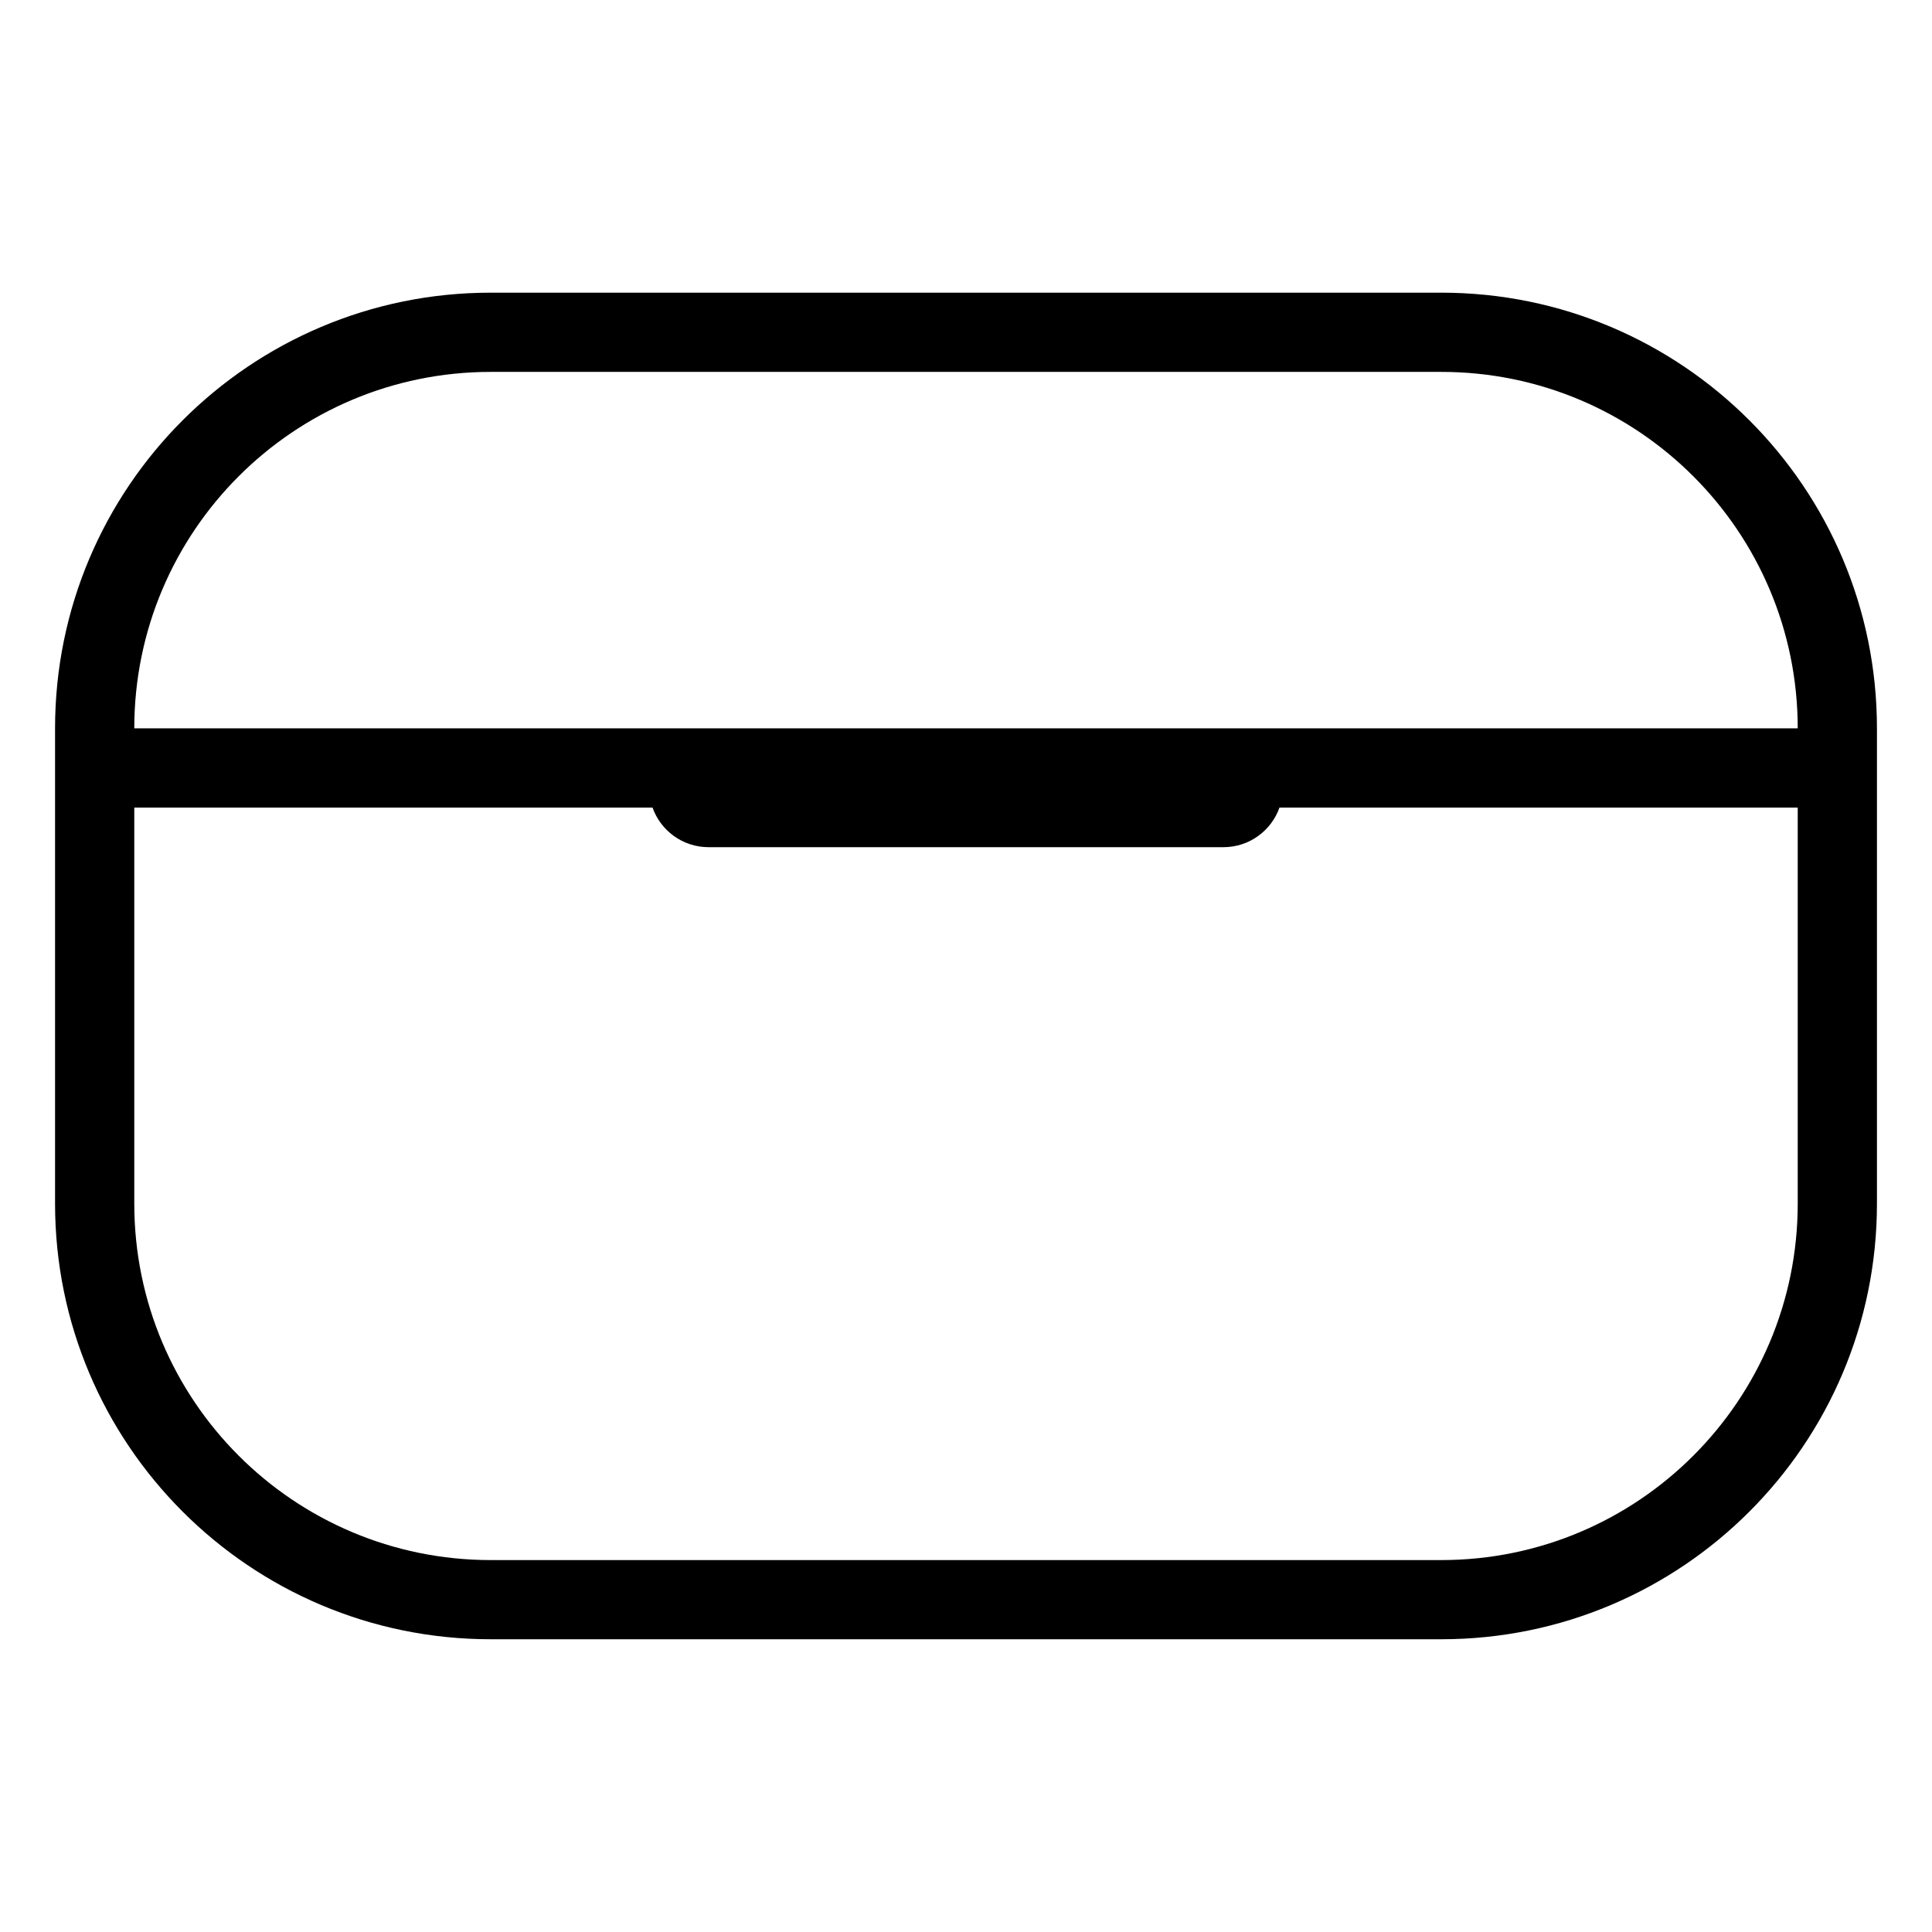 <?xml version="1.0" encoding="UTF-8"?>
<!-- Uploaded to: ICON Repo, www.iconrepo.com, Generator: ICON Repo Mixer Tools -->
<svg fill="#000000" width="800px" height="800px" version="1.1" viewBox="144 144 512 512" xmlns="http://www.w3.org/2000/svg">
 <path d="m158.59 337.02c0-63.766 51.691-115.46 115.46-115.46h251.9c63.766 0 115.46 51.691 115.46 115.46v125.95c0 63.762-51.691 115.45-115.46 115.45h-251.9c-63.766 0-115.46-51.691-115.46-115.45zm115.46-94.465c-52.172 0-94.465 42.293-94.465 94.465h440.83c0-52.172-42.293-94.465-94.465-94.465zm42.879 115.46c2.16 6.113 7.992 10.496 14.848 10.496h136.45c6.856 0 12.688-4.383 14.848-10.496h137.34v104.96c0 52.168-42.293 94.461-94.465 94.461h-251.9c-52.172 0-94.465-42.293-94.465-94.461v-104.96z" fill-rule="evenodd"/>
</svg>